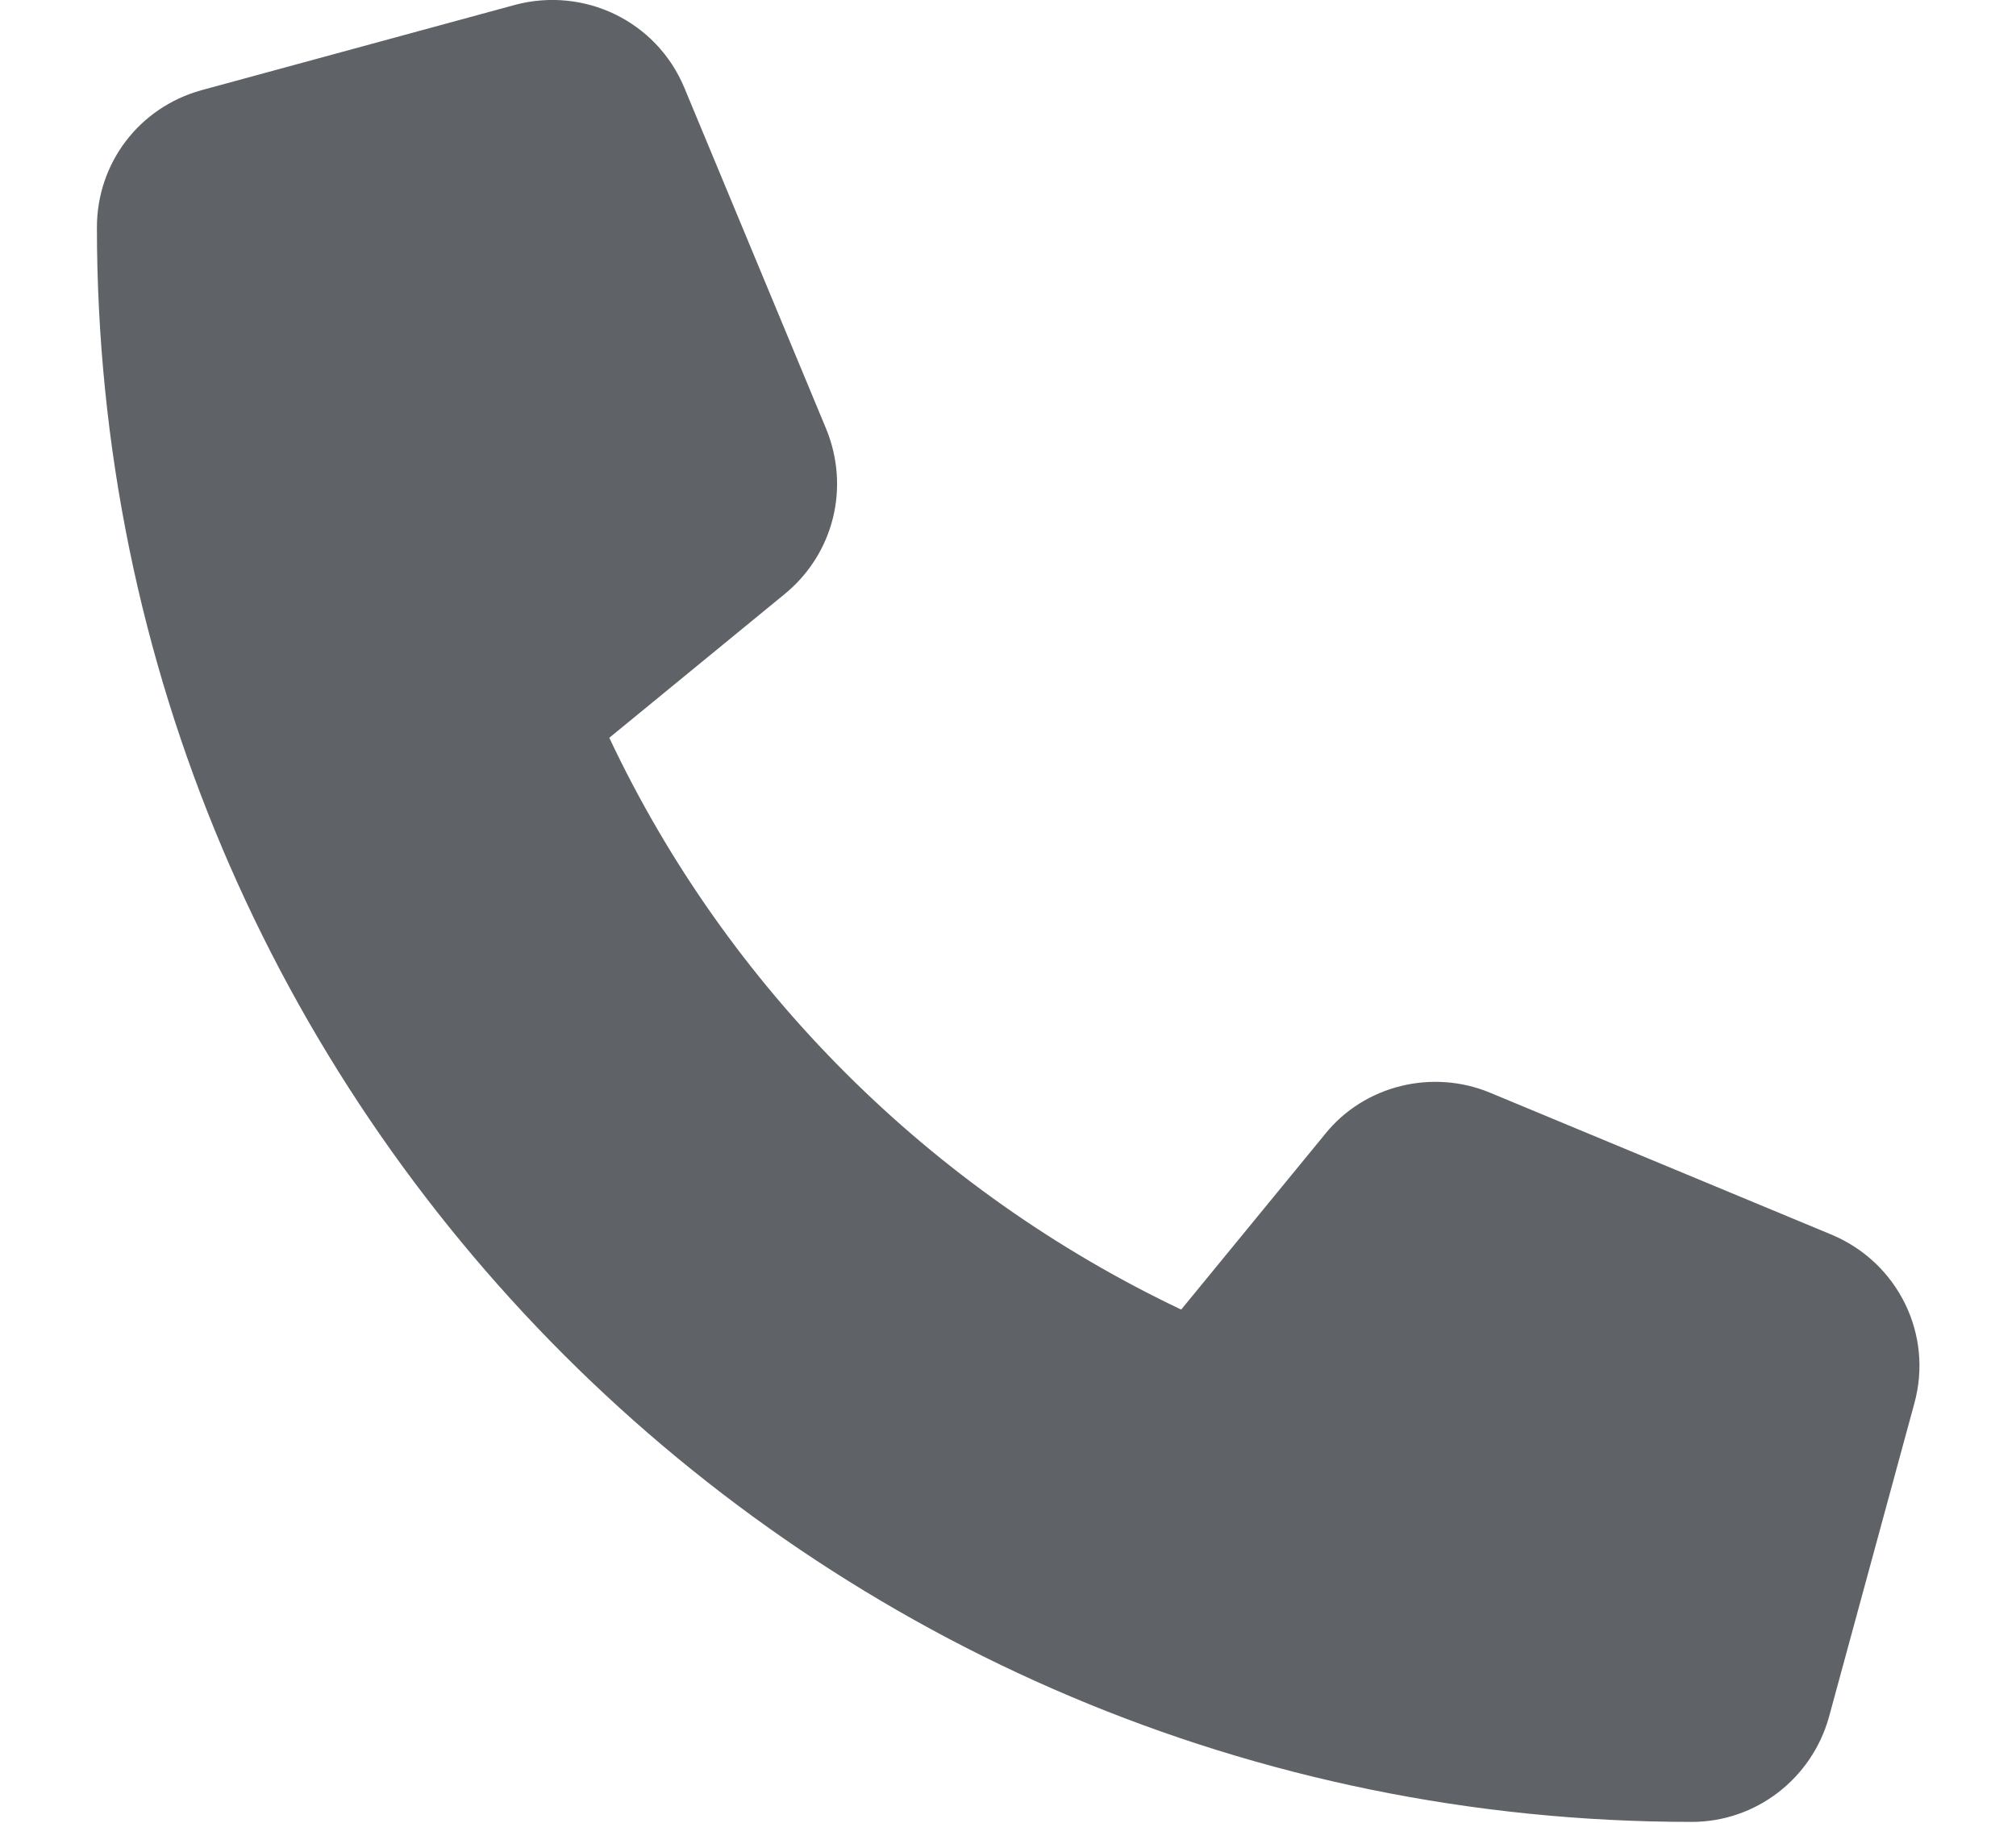 <?xml version="1.0" encoding="UTF-8"?><svg id="Ebene_6" xmlns="http://www.w3.org/2000/svg" viewBox="0 0 21.01 19"><defs><style>.cls-1{fill:#5f6368;}</style></defs><path class="cls-1" d="m7.13.91C6.84.22,6.09-.14,5.37.05l-3.27.89c-.65.18-1.09.76-1.09,1.43,0,9.18,7.44,16.62,16.62,16.62.67,0,1.25-.45,1.43-1.09l.89-3.27c.2-.72-.17-1.47-.86-1.76l-3.56-1.48c-.6-.25-1.31-.08-1.72.43l-1.5,1.83c-2.61-1.24-4.73-3.35-5.96-5.96l1.83-1.5c.51-.42.68-1.11.43-1.72l-1.48-3.56h0Z"/></svg>